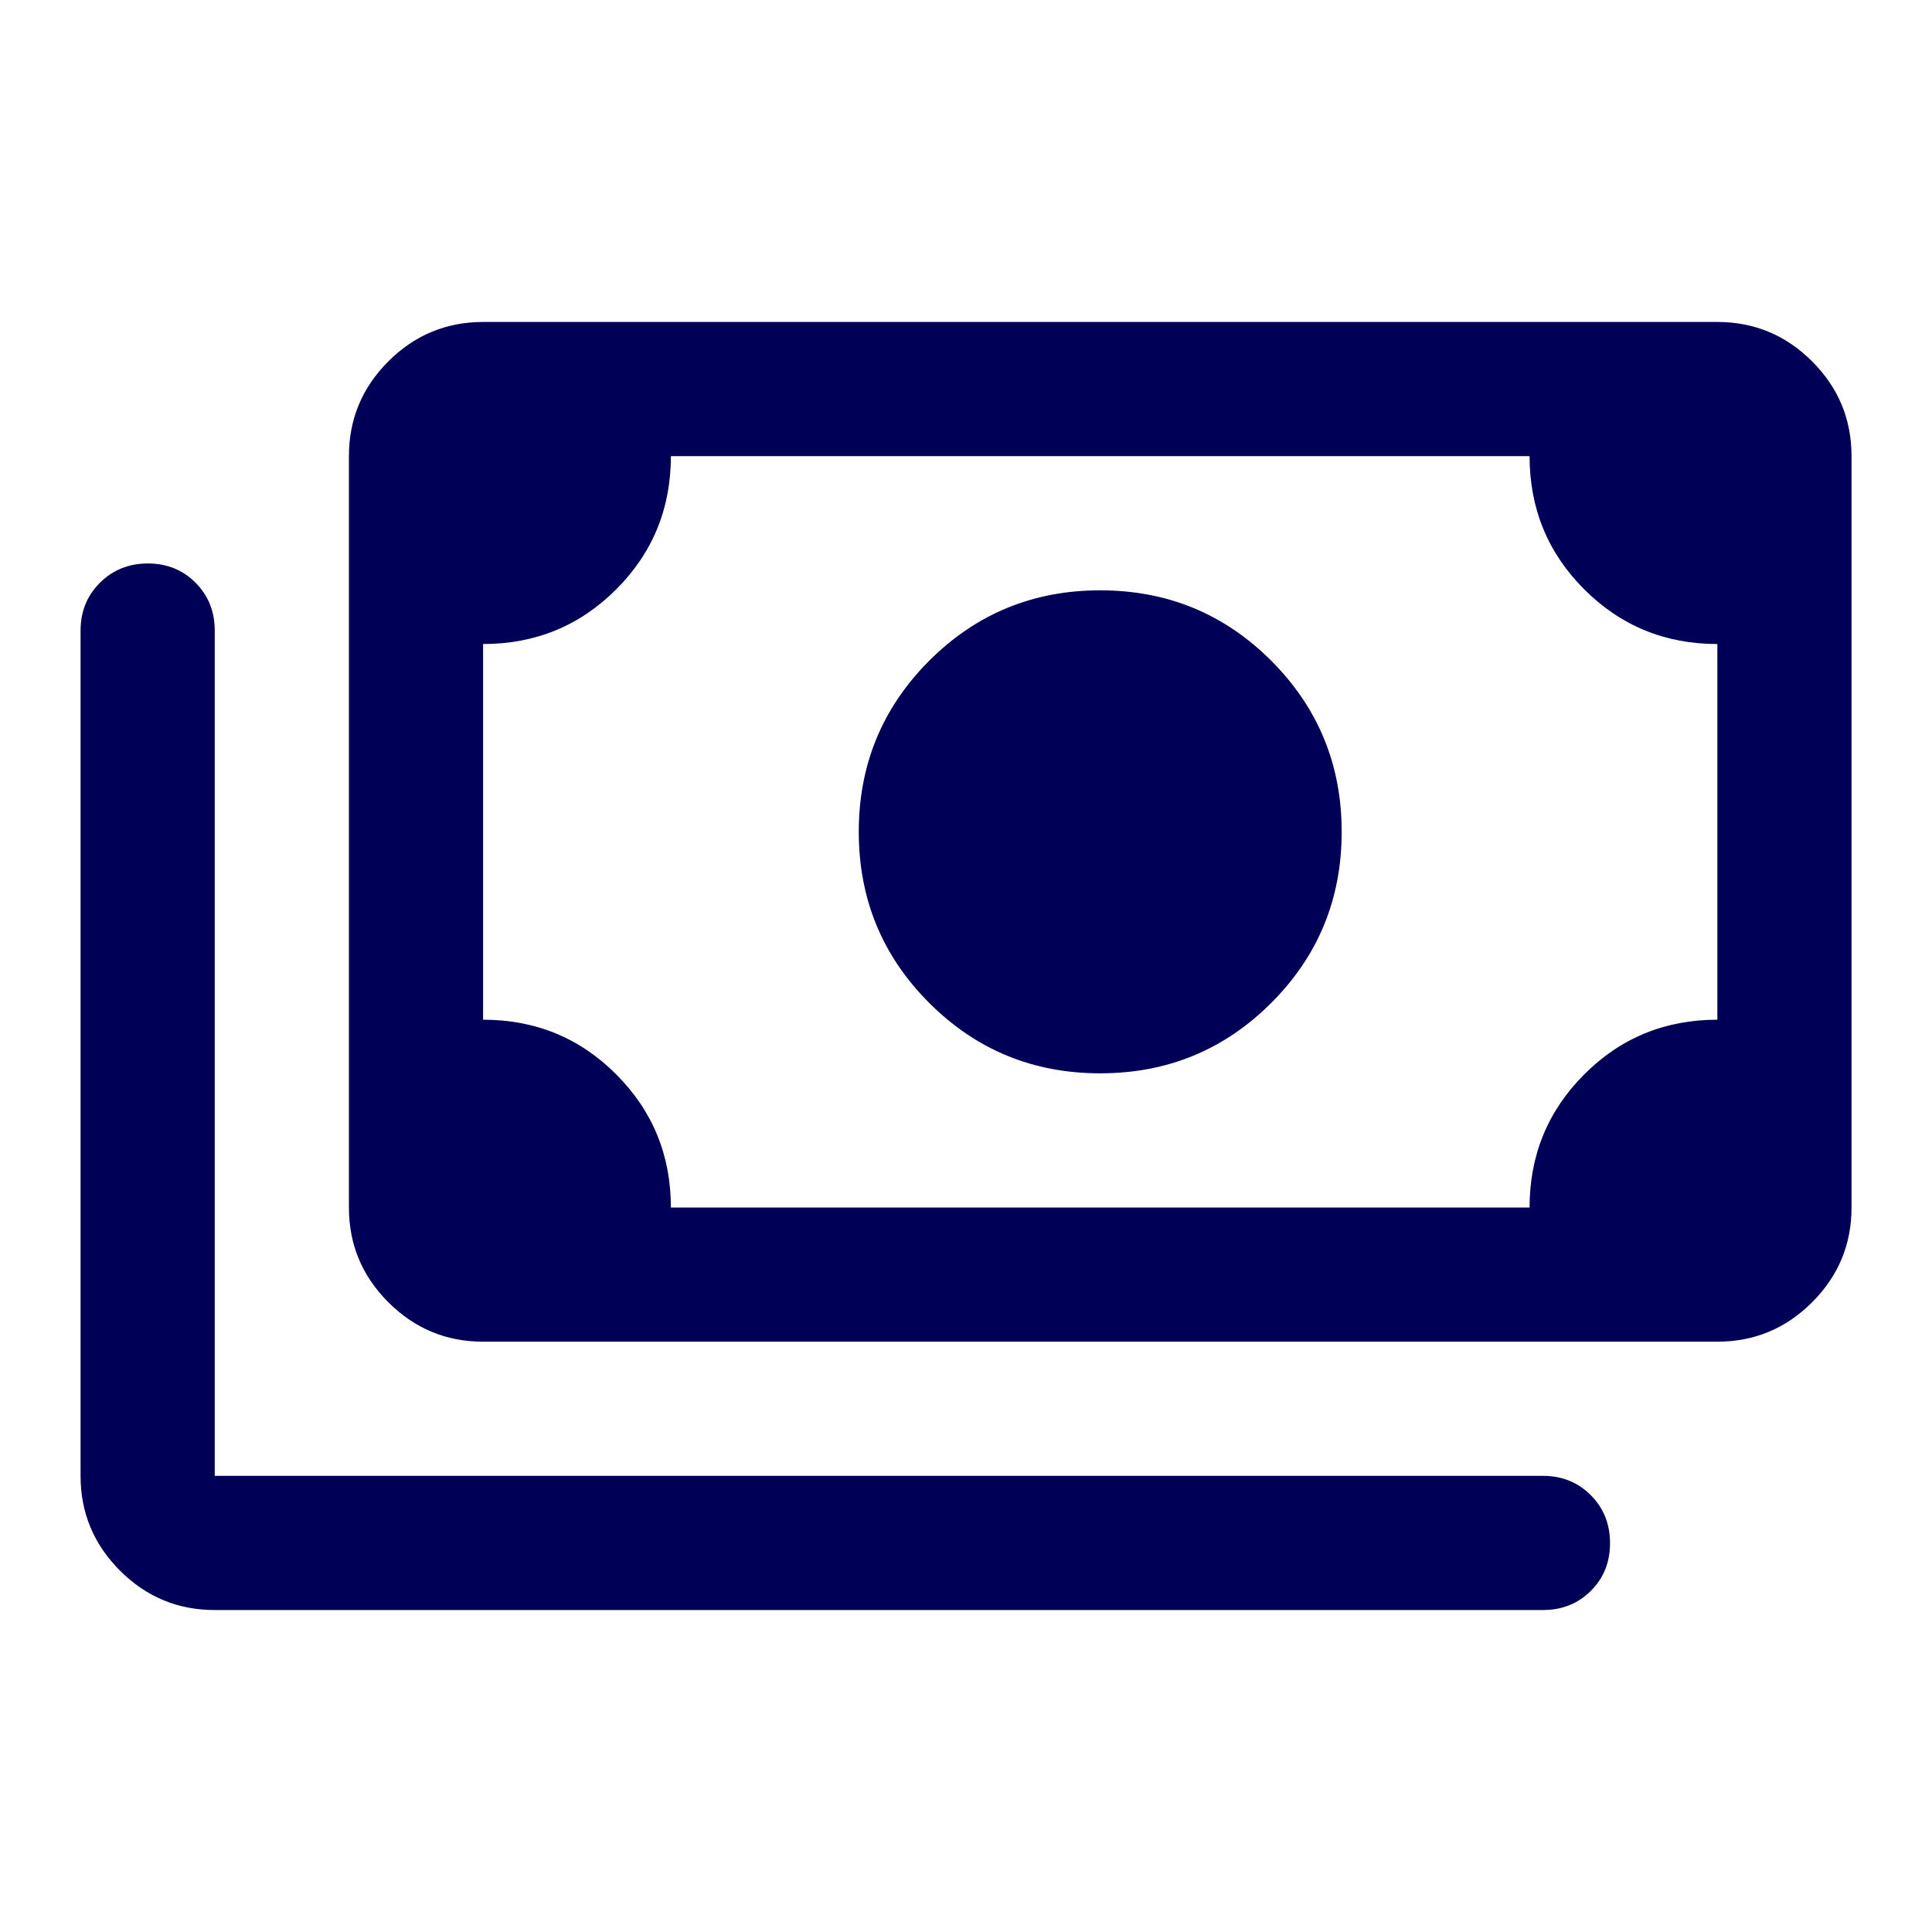 <svg width="20" height="20" viewBox="0 0 20 20" fill="none" xmlns="http://www.w3.org/2000/svg">
<g id="payments">
<path id="Vector" d="M11.389 11.111C10.695 11.111 10.105 10.868 9.619 10.382C9.133 9.896 8.89 9.306 8.89 8.611C8.89 7.917 9.133 7.327 9.619 6.84C10.105 6.354 10.695 6.111 11.389 6.111C12.084 6.111 12.674 6.354 13.16 6.84C13.646 7.327 13.889 7.917 13.889 8.611C13.889 9.306 13.646 9.896 13.16 10.382C12.674 10.868 12.084 11.111 11.389 11.111ZM5.001 13.889C4.619 13.889 4.292 13.753 4.02 13.481C3.748 13.209 3.612 12.882 3.612 12.5V4.722C3.612 4.34 3.748 4.013 4.02 3.741C4.292 3.469 4.619 3.333 5.001 3.333H17.778C18.16 3.333 18.487 3.469 18.759 3.741C19.031 4.013 19.167 4.34 19.167 4.722V12.5C19.167 12.882 19.031 13.209 18.759 13.481C18.487 13.753 18.16 13.889 17.778 13.889H5.001ZM6.945 12.5H15.834C15.834 11.959 16.023 11.499 16.4 11.122C16.777 10.744 17.237 10.556 17.778 10.556V6.667C17.237 6.667 16.777 6.478 16.4 6.101C16.023 5.724 15.834 5.264 15.834 4.722H6.945C6.945 5.264 6.756 5.724 6.379 6.101C6.002 6.478 5.542 6.667 5.001 6.667V10.556C5.542 10.556 6.002 10.744 6.379 11.122C6.756 11.499 6.945 11.959 6.945 12.5ZM15.973 16.667H2.223C1.841 16.667 1.514 16.531 1.242 16.259C0.97 15.987 0.834 15.66 0.834 15.278V6.528C0.834 6.331 0.901 6.166 1.034 6.033C1.168 5.9 1.333 5.833 1.531 5.833C1.728 5.833 1.893 5.9 2.025 6.033C2.157 6.166 2.223 6.331 2.223 6.528V15.278H15.973C16.17 15.278 16.335 15.345 16.468 15.478C16.601 15.612 16.667 15.777 16.667 15.975C16.667 16.172 16.601 16.337 16.468 16.469C16.335 16.601 16.17 16.667 15.973 16.667Z" fill="#000056"/>
</g>
</svg>
